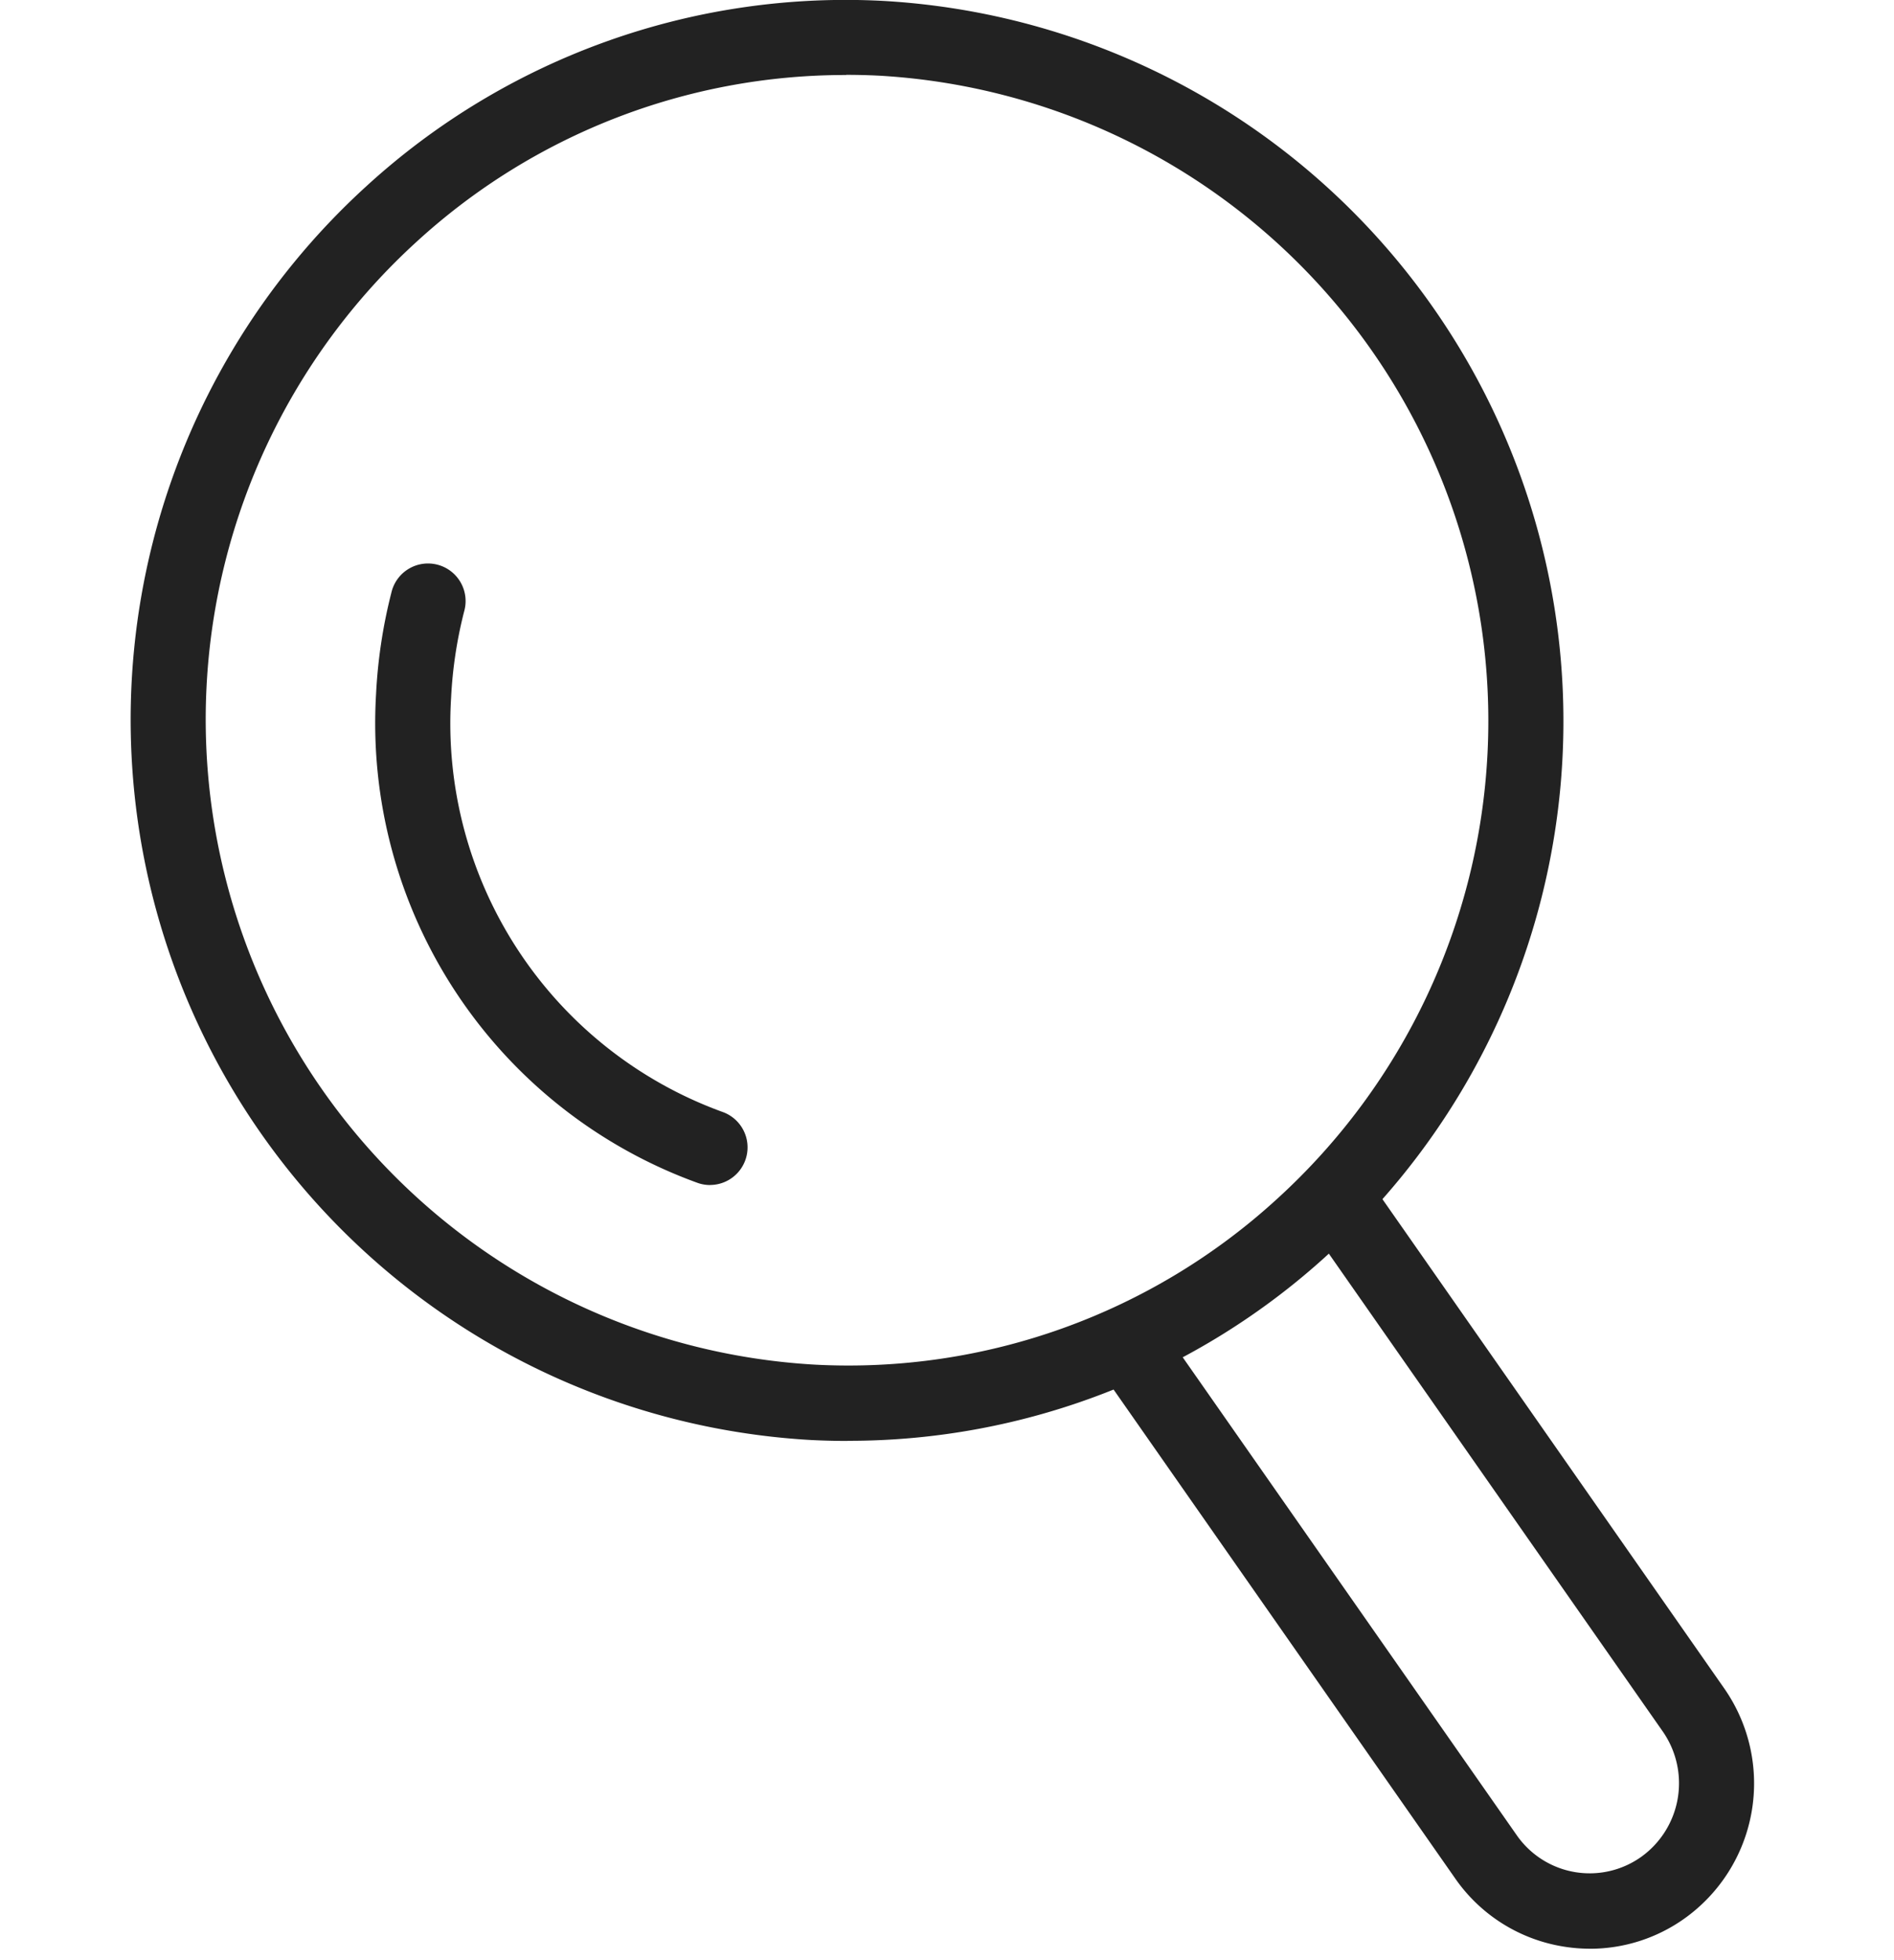 <svg xmlns="http://www.w3.org/2000/svg" xmlns:xlink="http://www.w3.org/1999/xlink" width="58" height="60" viewBox="0 0 58 60">
  <defs>
    <clipPath id="clip-path">
      <rect id="長方形_924" data-name="長方形 924" width="58" height="60" transform="translate(-12656 8428)" fill="#fff" stroke="#707070" stroke-width="1"/>
    </clipPath>
  </defs>
  <g id="マスクグループ_263" data-name="マスクグループ 263" transform="translate(12656 -8428)" clip-path="url(#clip-path)">
    <g id="グループ_1238" data-name="グループ 1238" transform="translate(-12652 8428)">
      <path id="パス_84" data-name="パス 84" d="M35.121,319.631a1.147,1.147,0,0,1-.373-.063,14.965,14.965,0,0,1-9.855-14.963,15.662,15.662,0,0,1,.469-3.106,1.151,1.151,0,1,1,2.229.572,13.286,13.286,0,0,0-.4,2.647,12.654,12.654,0,0,0,8.3,12.671,1.151,1.151,0,0,1-.373,2.24" transform="translate(-17.377 -283.357)" fill="#222"/>
      <path id="パス_85" data-name="パス 85" d="M25.989,296.691q-.558,0-1.12-.028a22.083,22.083,0,0,1-13.629-38.376,21.742,21.742,0,0,1,15.817-5.676,22.083,22.083,0,0,1,13.629,38.376,21.716,21.716,0,0,1-14.7,5.7m-.049-41.807a19.432,19.432,0,0,0-13.151,5.1,19.782,19.782,0,0,0,12.2,34.376,19.441,19.441,0,0,0,14.153-5.08,19.782,19.782,0,0,0-12.2-34.376q-.5-.025-1-.025" transform="translate(-4.024 -252.584)" fill="#222"/>
      <path id="パス_86" data-name="パス 86" d="M101.408,375.976a5.059,5.059,0,0,1-.873-.076,5,5,0,0,1-3.259-2.077L86.506,358.416a1.151,1.151,0,0,1,1.886-1.318L99.161,372.5a2.722,2.722,0,0,0,3.806.669,2.772,2.772,0,0,0,.666-3.844L92.865,353.923a1.151,1.151,0,0,1,1.886-1.318l10.768,15.407a5.079,5.079,0,0,1-1.224,7.042,4.987,4.987,0,0,1-2.888.923" transform="translate(-56.715 -316.326)" fill="#222"/>
    </g>
  </g>
</svg>

